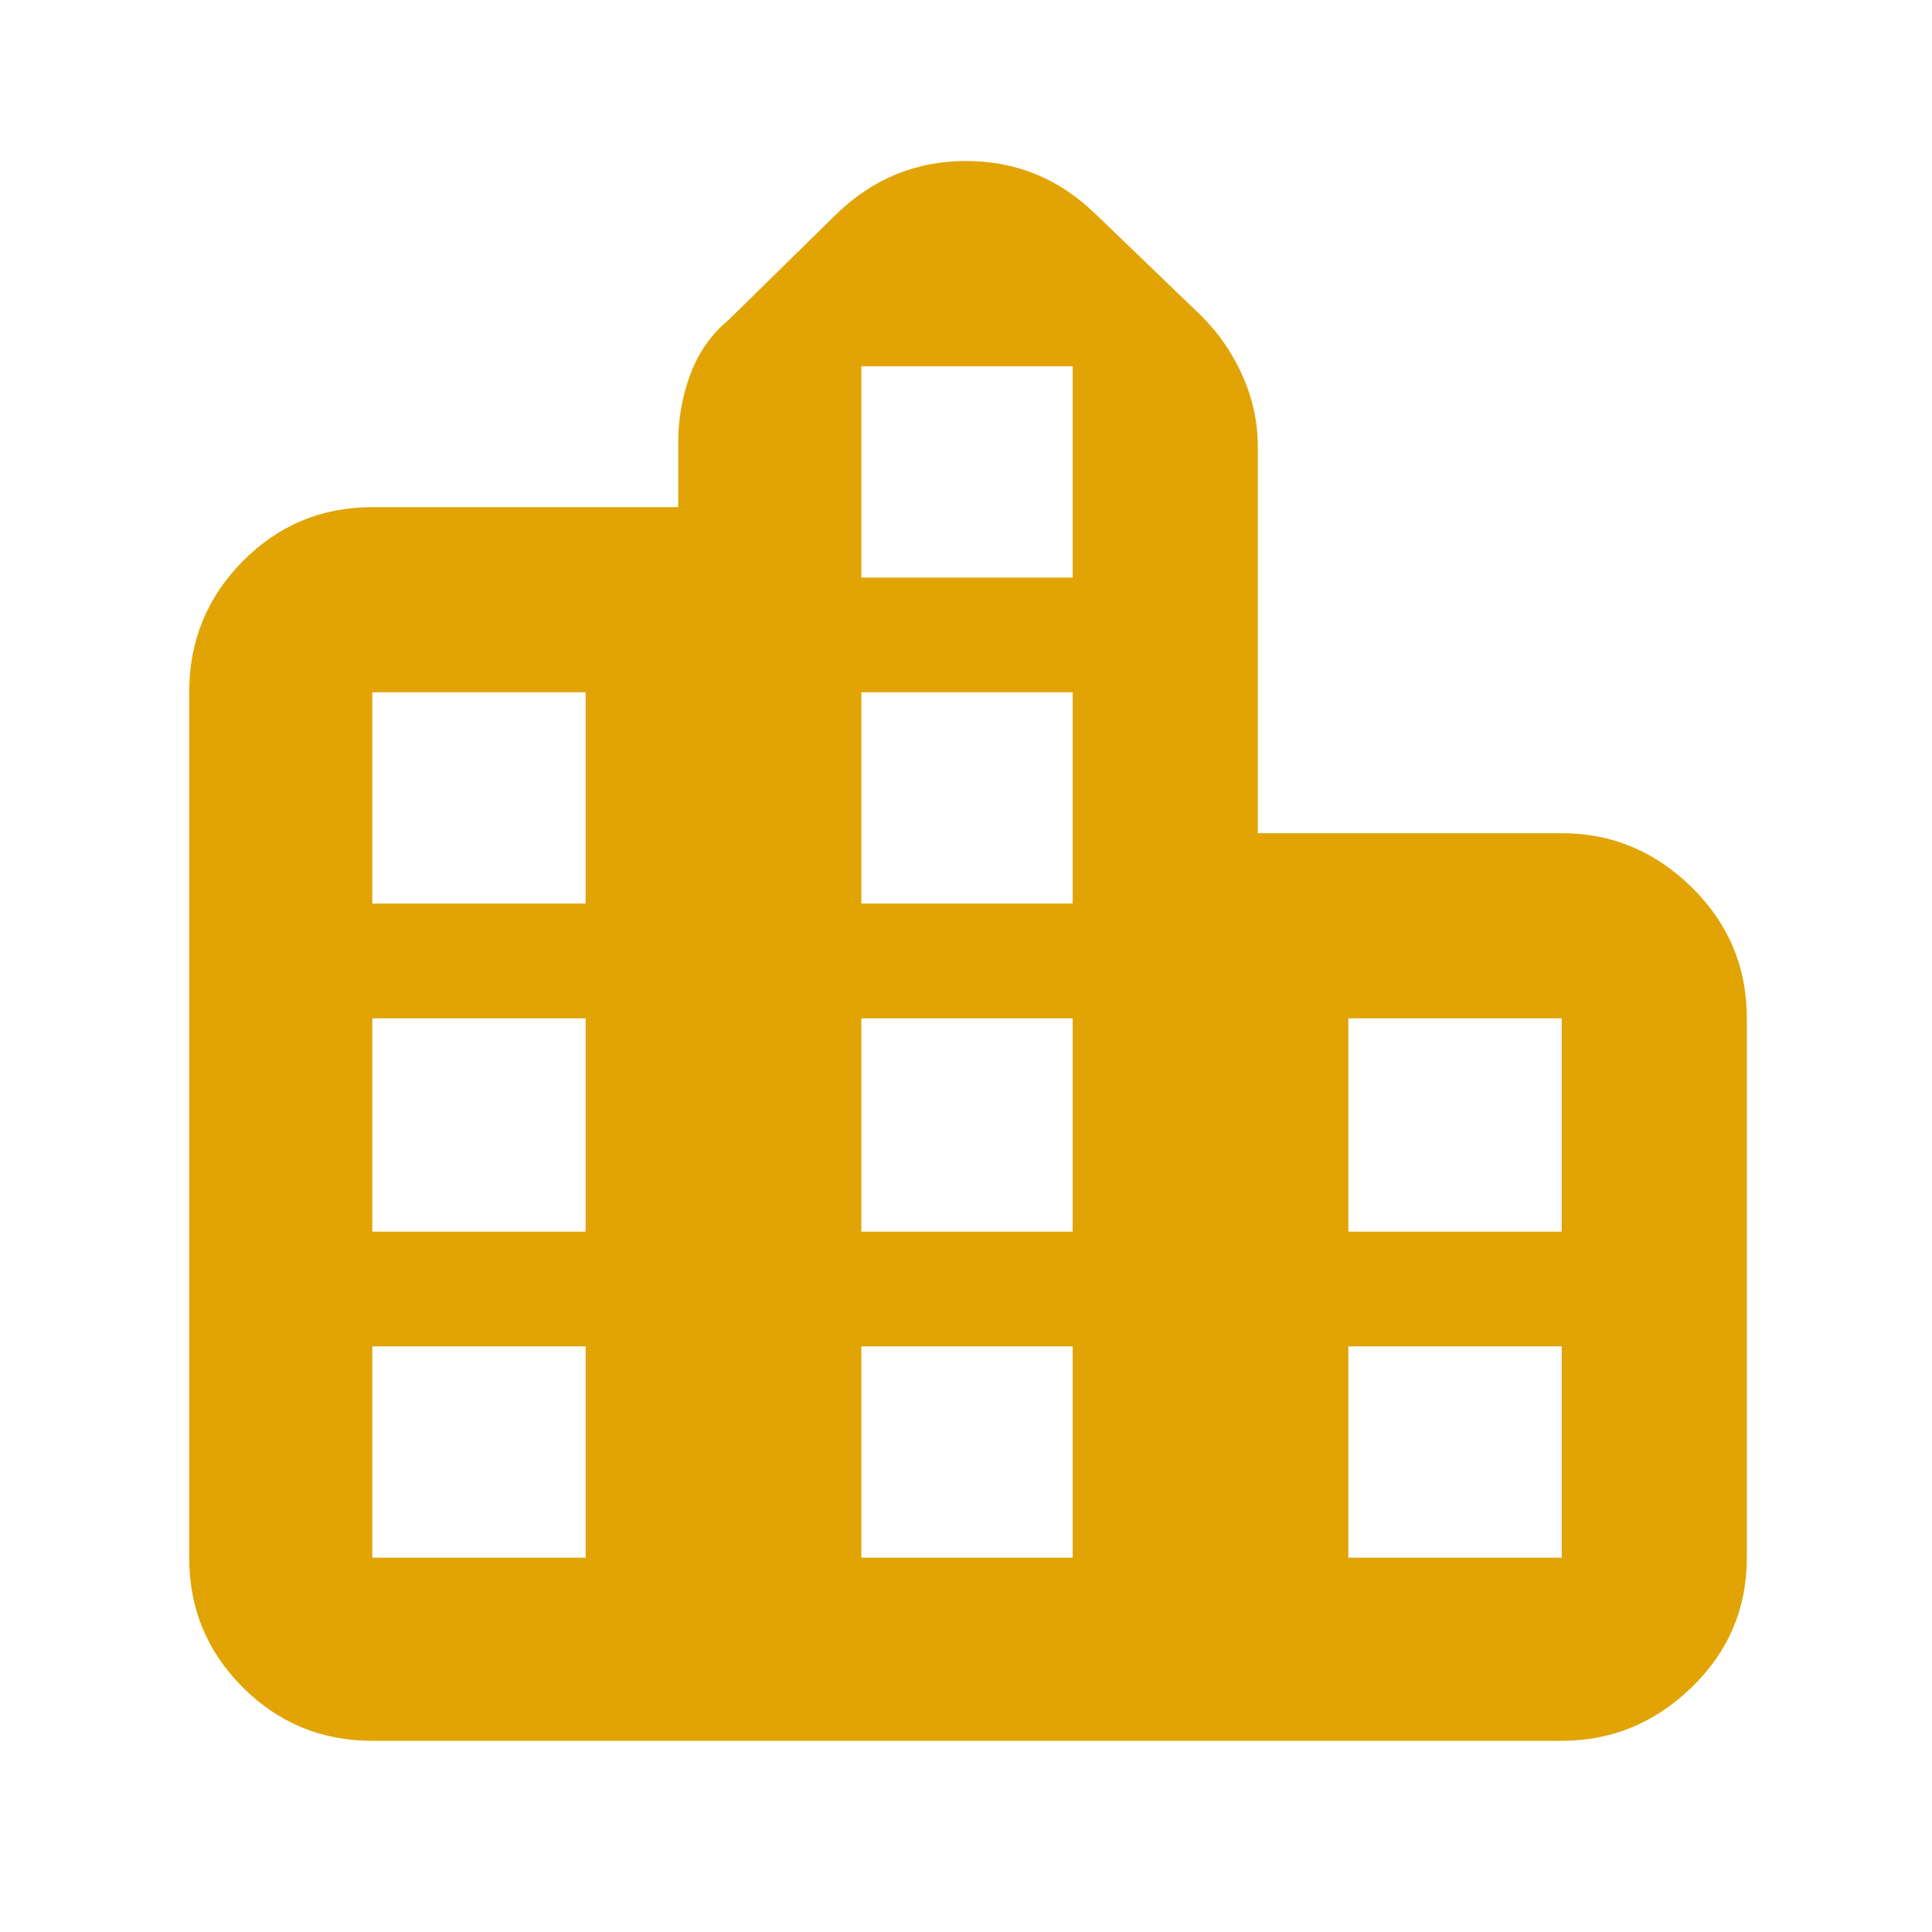 <svg xmlns="http://www.w3.org/2000/svg" height="24px" viewBox="0 -960 960 960" width="24px" fill="#E1A404"><path d="M94-186v-430q0-38.21 26.6-65.11Q147.2-708 185-708h152v-32q0-17.82 6.04-34.02Q349.09-790.23 362-801l54-53q27.11-26 64.05-26Q517-880 544-854l53 51q12.83 12.73 20.41 29.7Q625-756.34 625-738v192h151q37.21 0 64.61 26.89Q868-492.21 868-454v268q0 37.8-27.39 64.4Q813.21-95 776-95H185q-37.8 0-64.4-26.6Q94-148.2 94-186Zm91 0h106v-105H185v105Zm0-162h106v-106H185v106Zm0-163h106v-105H185v105Zm243 325h105v-105H428v105Zm0-162h105v-106H428v106Zm0-163h105v-105H428v105Zm0-162h105v-105H428v105Zm242 487h106v-105H670v105Zm0-162h106v-106H670v106Z"/></svg>